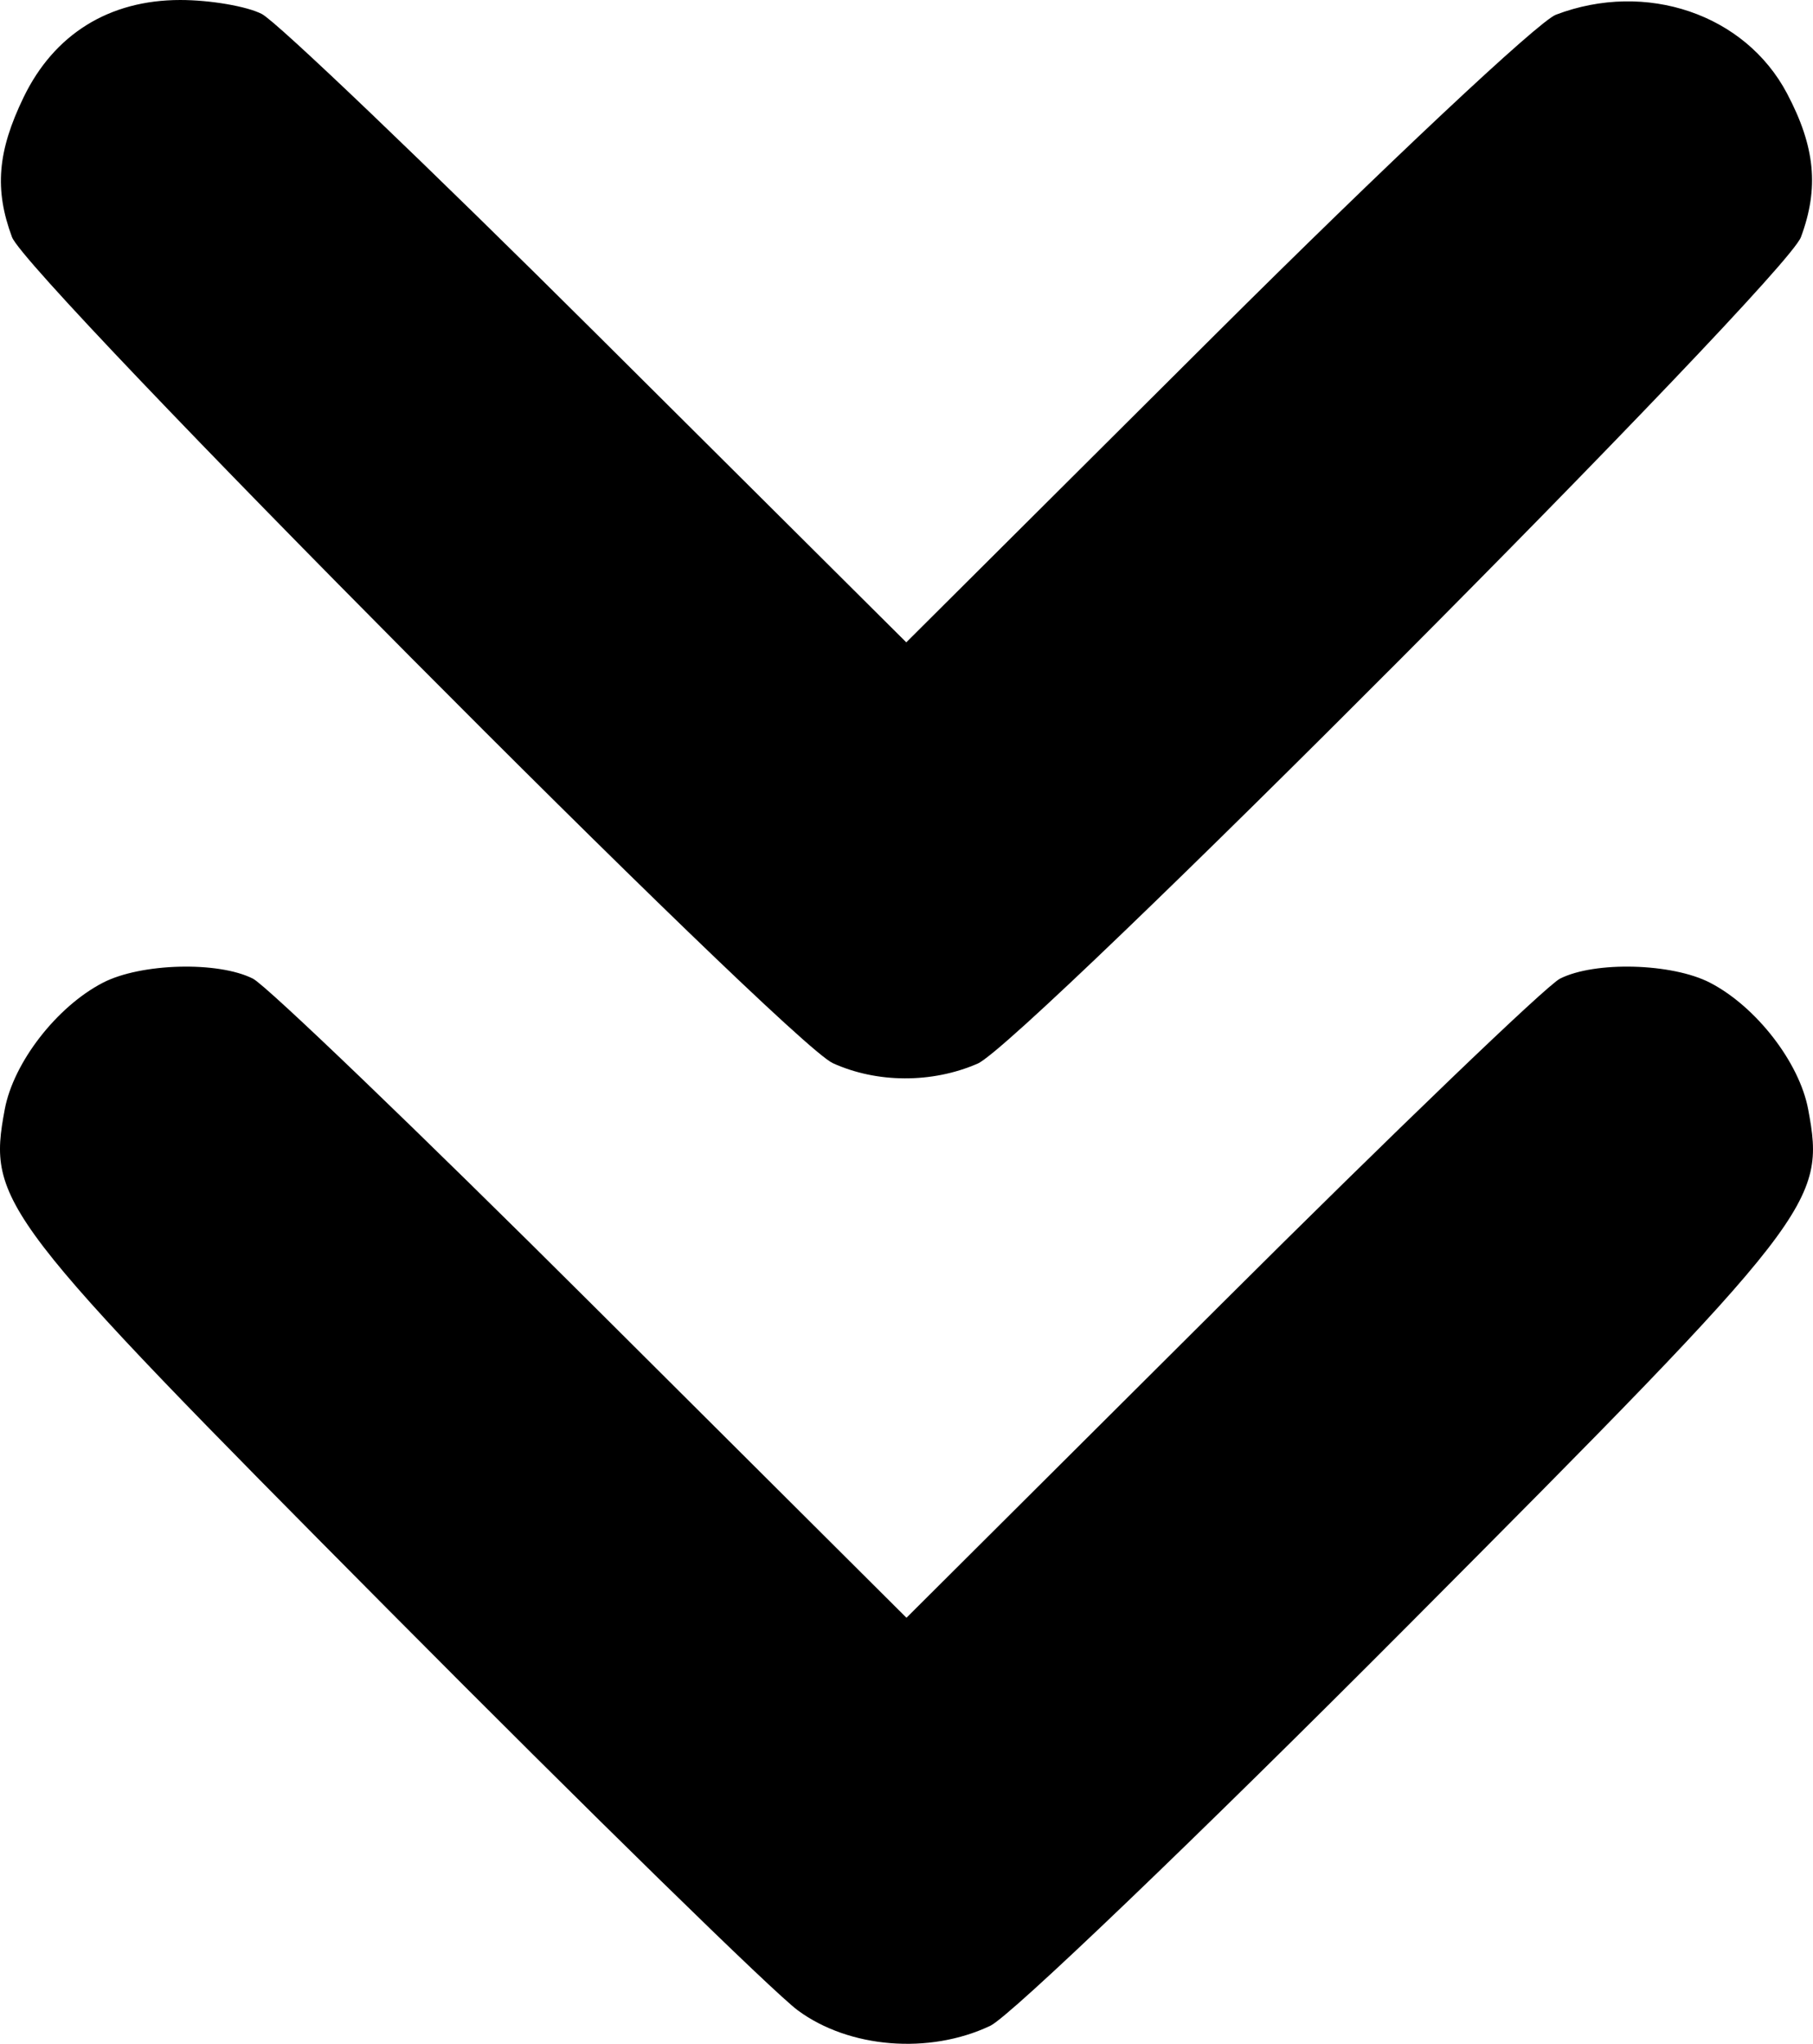 <?xml version="1.0" encoding="UTF-8" standalone="no"?>
<!-- Created with Inkscape (http://www.inkscape.org/) -->

<svg
   version="1.1"
   id="svg1"
   width="476.418"
   height="536.778"
   viewBox="0 0 251.847 283.755"
   xmlns="http://www.w3.org/2000/svg"
   xmlns:svg="http://www.w3.org/2000/svg">
  <defs
     id="defs1" />
  <g
     id="g1"
     transform="translate(-262.136,-211.449)">
    <path
       style="fill:#000000"
       d="m 372.947,490.55 c -3.376,-2.498 -28.908,-27.462 -56.739,-55.475 -54.314,-54.672 -55.84,-56.661 -53.409,-69.621 1.221,-6.509 7.234,-14.26 13.627,-17.566 5.27,-2.725 16.003,-3.016 20.847,-0.565 1.891,0.957 23.09,21.313 47.11,45.235 l 43.672,43.496 43.672,-43.496 c 24.02,-23.923 45.219,-44.279 47.11,-45.235 4.844,-2.451 15.576,-2.161 20.847,0.565 6.393,3.306 12.406,11.057 13.627,17.566 2.445,13.034 1.101,14.766 -55.682,71.769 -29.083,29.195 -55.148,54.159 -57.922,55.475 -8.479,4.024 -19.628,3.129 -26.759,-2.148 z m 4.879,-131.496 c -6.361,-2.888 -111.941,-109.082 -114.025,-114.688 -2.456,-6.606 -2.015,-11.914 1.612,-19.407 4.246,-8.771 11.883,-13.51 21.771,-13.51 4.151,0 9.246,0.874 11.324,1.943 2.077,1.069 23.069,21.134 46.649,44.59 l 42.872,42.647 42.912,-42.729 c 23.602,-23.501 44.9,-43.485 47.328,-44.408 12.528,-4.763 26.284,-0.08 32.106,10.931 3.915,7.403 4.469,13.122 1.933,19.943 -2.191,5.893 -107.866,111.923 -114.368,114.752 -6.324,2.751 -13.97,2.727 -20.116,-0.064 z"
       id="path1" />
  </g>
</svg>
